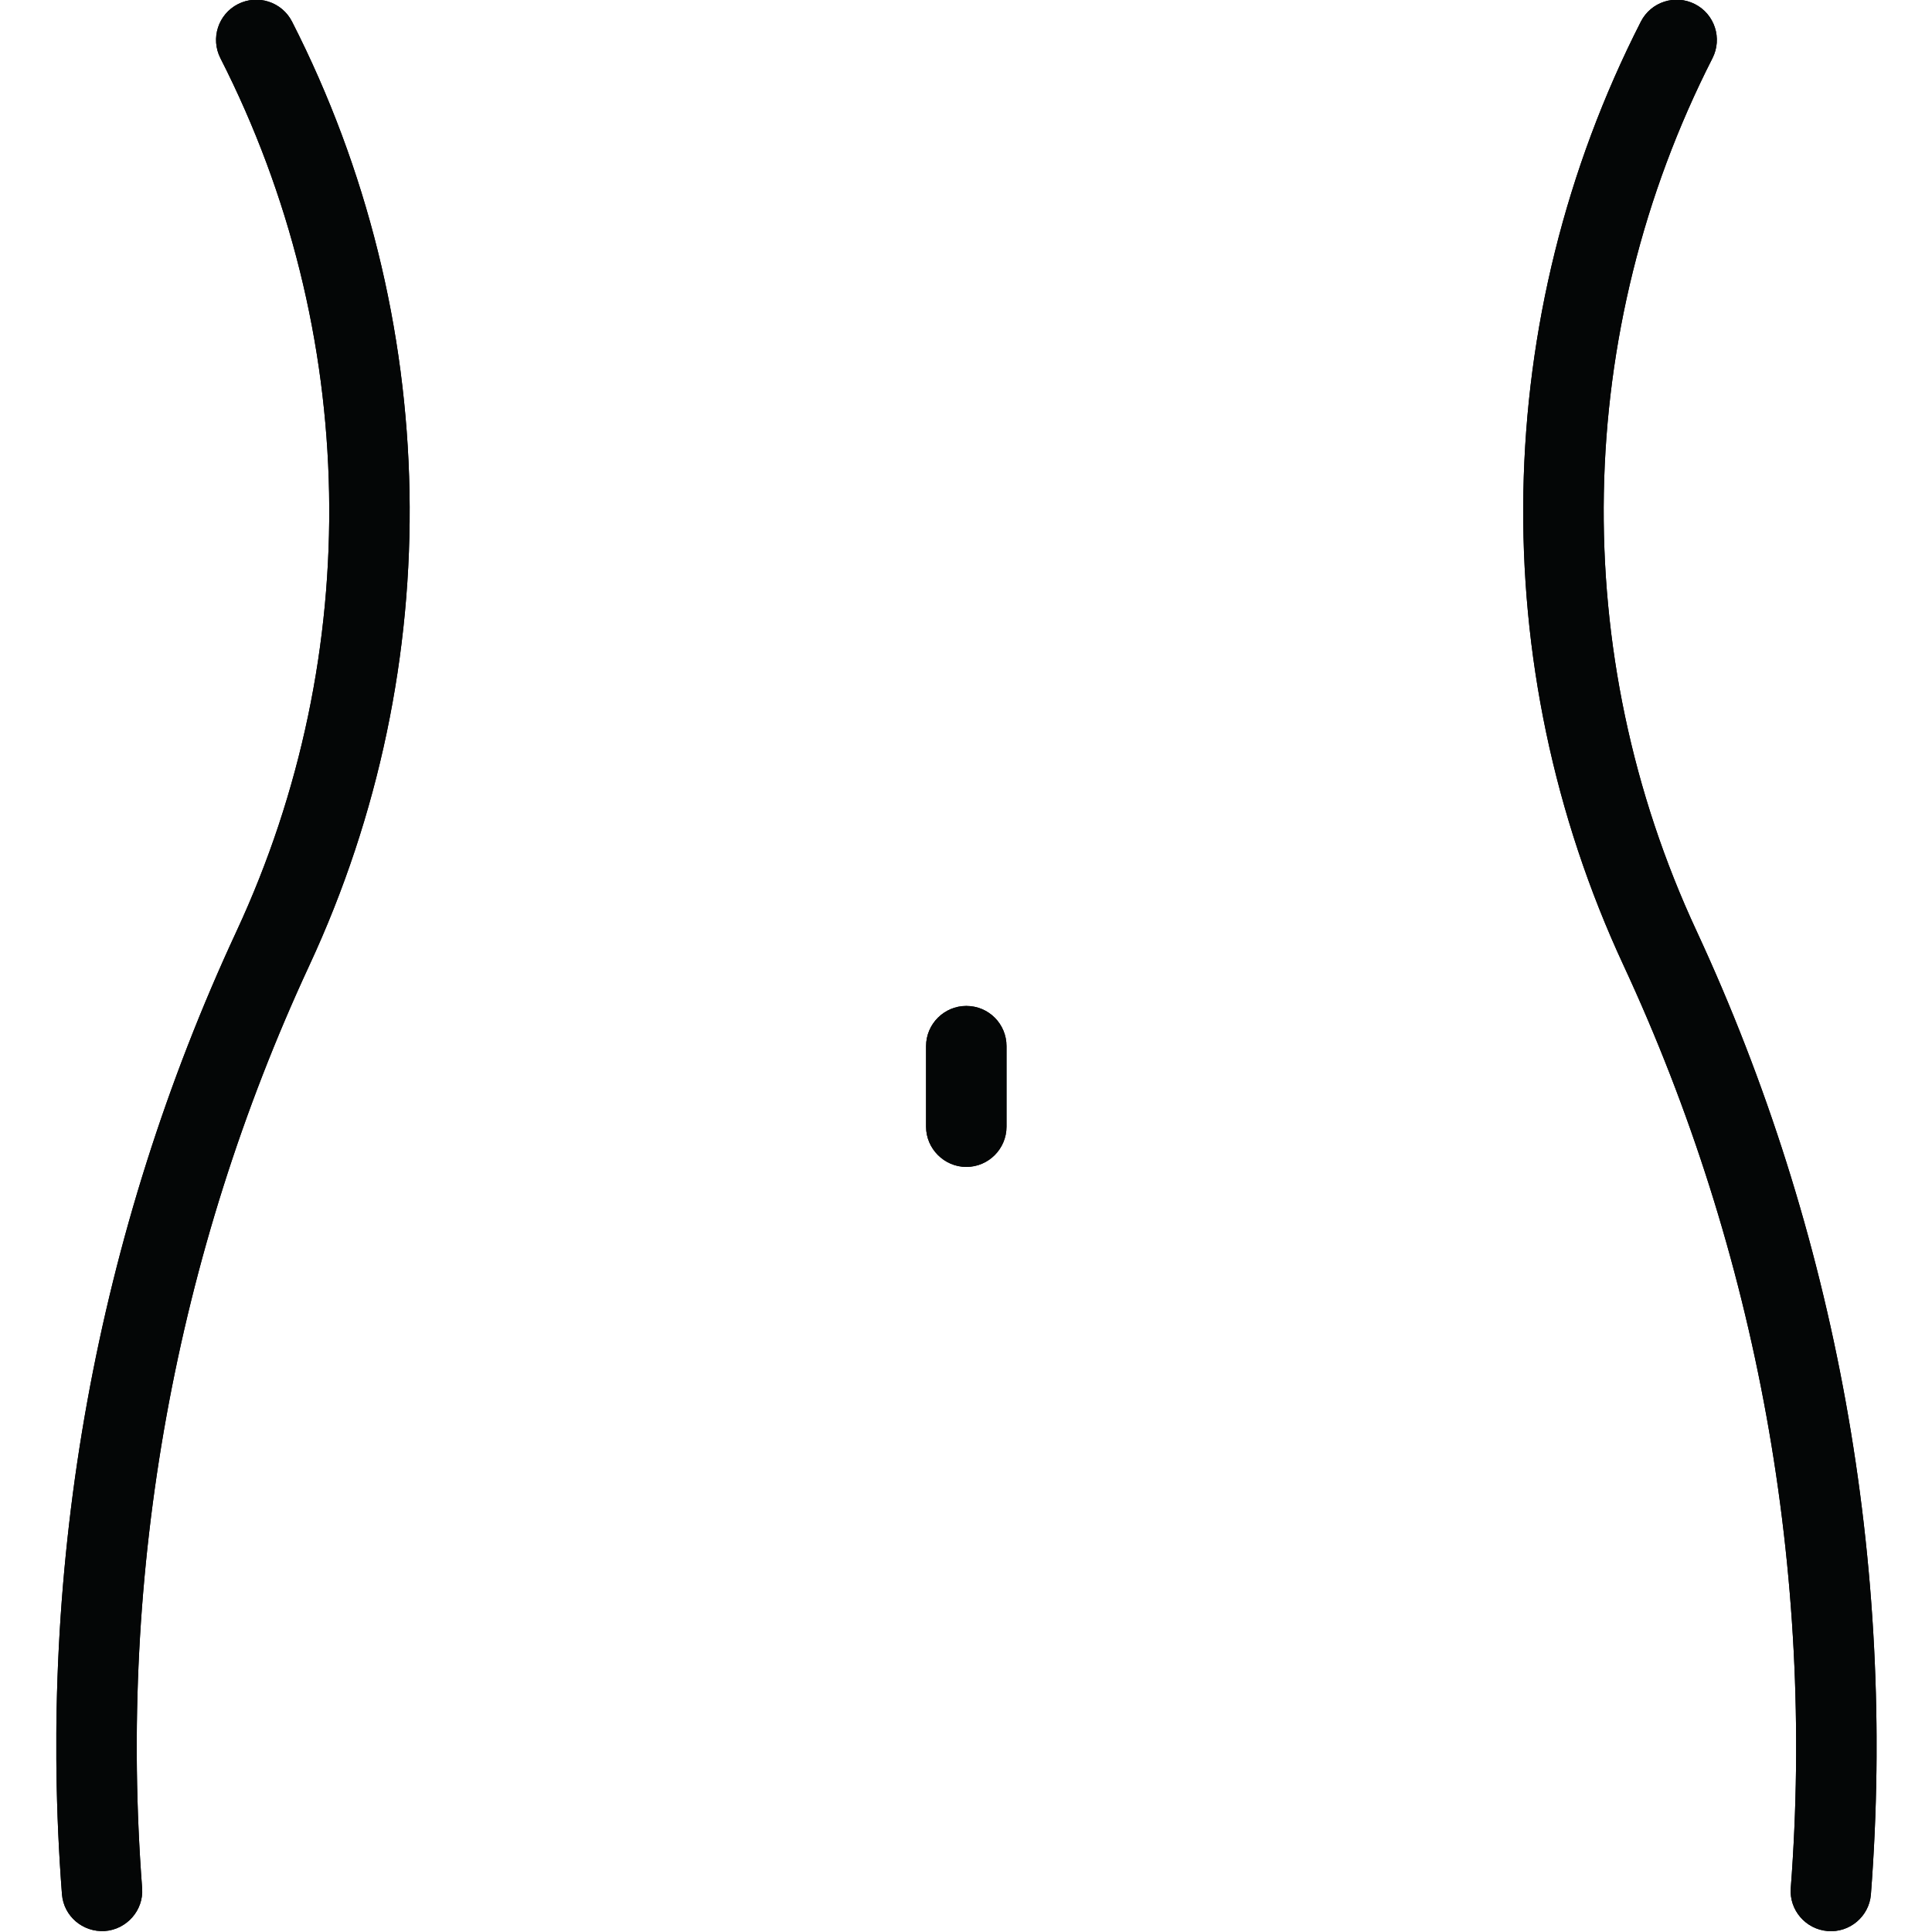 <svg xmlns="http://www.w3.org/2000/svg" xmlns:xlink="http://www.w3.org/1999/xlink" width="1080" zoomAndPan="magnify" viewBox="0 0 810 810" height="1080" preserveAspectRatio="xMidYMid meet" version="1.0"><defs><clipPath id="358225a962"><path d="M 638 0 L 786.758 0 L 786.758 809.605 L 638 809.605 Z M 638 0 " clip-rule="nonzero"/></clipPath><clipPath id="921d0ccf66"><path d="M 23.617 0 L 172 0 L 172 809.605 L 23.617 809.605 Z M 23.617 0 " clip-rule="nonzero"/></clipPath><clipPath id="647f63c8bd"><path d="M 638 0 L 786.758 0 L 786.758 809.605 L 638 809.605 Z M 638 0 " clip-rule="nonzero"/></clipPath><clipPath id="e5cafe3b63"><path d="M 23.617 0 L 172 0 L 172 809.605 L 23.617 809.605 Z M 23.617 0 " clip-rule="nonzero"/></clipPath></defs><g clip-path="url(#358225a962)"><path fill="#040606" d="M 680.672 404.734 C 622.164 278.832 624.797 132.891 687.922 9.098 C 692.137 0.793 702.285 -2.504 710.586 1.715 C 718.891 5.934 722.184 16.086 717.969 24.391 C 659.59 138.957 657.086 273.957 711.379 390.5 C 769.891 516.664 795.059 655.621 784.383 794.312 C 783.594 803.539 775.422 810.395 766.199 809.605 C 756.973 808.812 750.121 800.77 750.781 791.676 C 760.93 658.785 736.812 525.629 680.672 404.734 " fill-opacity="1" fill-rule="nonzero"/></g><g clip-path="url(#921d0ccf66)"><path fill="#040606" d="M 129.699 404.734 C 73.562 525.629 49.445 658.785 59.594 791.676 C 60.254 800.902 53.137 808.945 43.91 809.605 C 34.688 810.133 26.781 803.406 25.988 794.312 C 15.316 655.621 40.484 516.664 99.129 390.5 C 153.289 273.957 150.785 138.957 92.406 24.391 C 88.191 16.086 91.484 5.934 99.785 1.715 C 108.09 -2.504 118.234 0.793 122.453 9.098 C 185.574 132.891 188.211 278.832 129.699 404.734 " fill-opacity="1" fill-rule="nonzero"/></g><path fill="#040606" d="M 421.988 438.617 C 421.988 429.258 414.477 421.742 405.121 421.742 C 395.898 421.742 388.254 429.258 388.254 438.617 L 388.254 472.367 C 388.254 481.598 395.898 489.242 405.121 489.242 C 414.477 489.242 421.988 481.598 421.988 472.367 L 421.988 438.617 " fill-opacity="1" fill-rule="nonzero"/><g clip-path="url(#647f63c8bd)"><path fill="#040606" d="M 680.672 404.734 C 622.164 278.832 624.797 132.891 687.922 9.098 C 692.137 0.793 702.285 -2.504 710.586 1.715 C 718.891 5.934 722.184 16.086 717.969 24.391 C 659.59 138.957 657.086 273.957 711.379 390.5 C 769.891 516.664 795.059 655.621 784.383 794.312 C 783.594 803.539 775.422 810.395 766.199 809.605 C 756.973 808.812 750.121 800.77 750.781 791.676 C 760.93 658.785 736.812 525.629 680.672 404.734 " fill-opacity="1" fill-rule="nonzero"/></g><g clip-path="url(#e5cafe3b63)"><path fill="#040606" d="M 129.699 404.734 C 73.562 525.629 49.445 658.785 59.594 791.676 C 60.254 800.902 53.137 808.945 43.91 809.605 C 34.688 810.133 26.781 803.406 25.988 794.312 C 15.316 655.621 40.484 516.664 99.129 390.5 C 153.289 273.957 150.785 138.957 92.406 24.391 C 88.191 16.086 91.484 5.934 99.785 1.715 C 108.09 -2.504 118.234 0.793 122.453 9.098 C 185.574 132.891 188.211 278.832 129.699 404.734 " fill-opacity="1" fill-rule="nonzero"/></g><path fill="#040606" d="M 421.988 438.617 C 421.988 429.258 414.477 421.742 405.121 421.742 C 395.898 421.742 388.254 429.258 388.254 438.617 L 388.254 472.367 C 388.254 481.598 395.898 489.242 405.121 489.242 C 414.477 489.242 421.988 481.598 421.988 472.367 L 421.988 438.617 " fill-opacity="1" fill-rule="nonzero"/></svg>